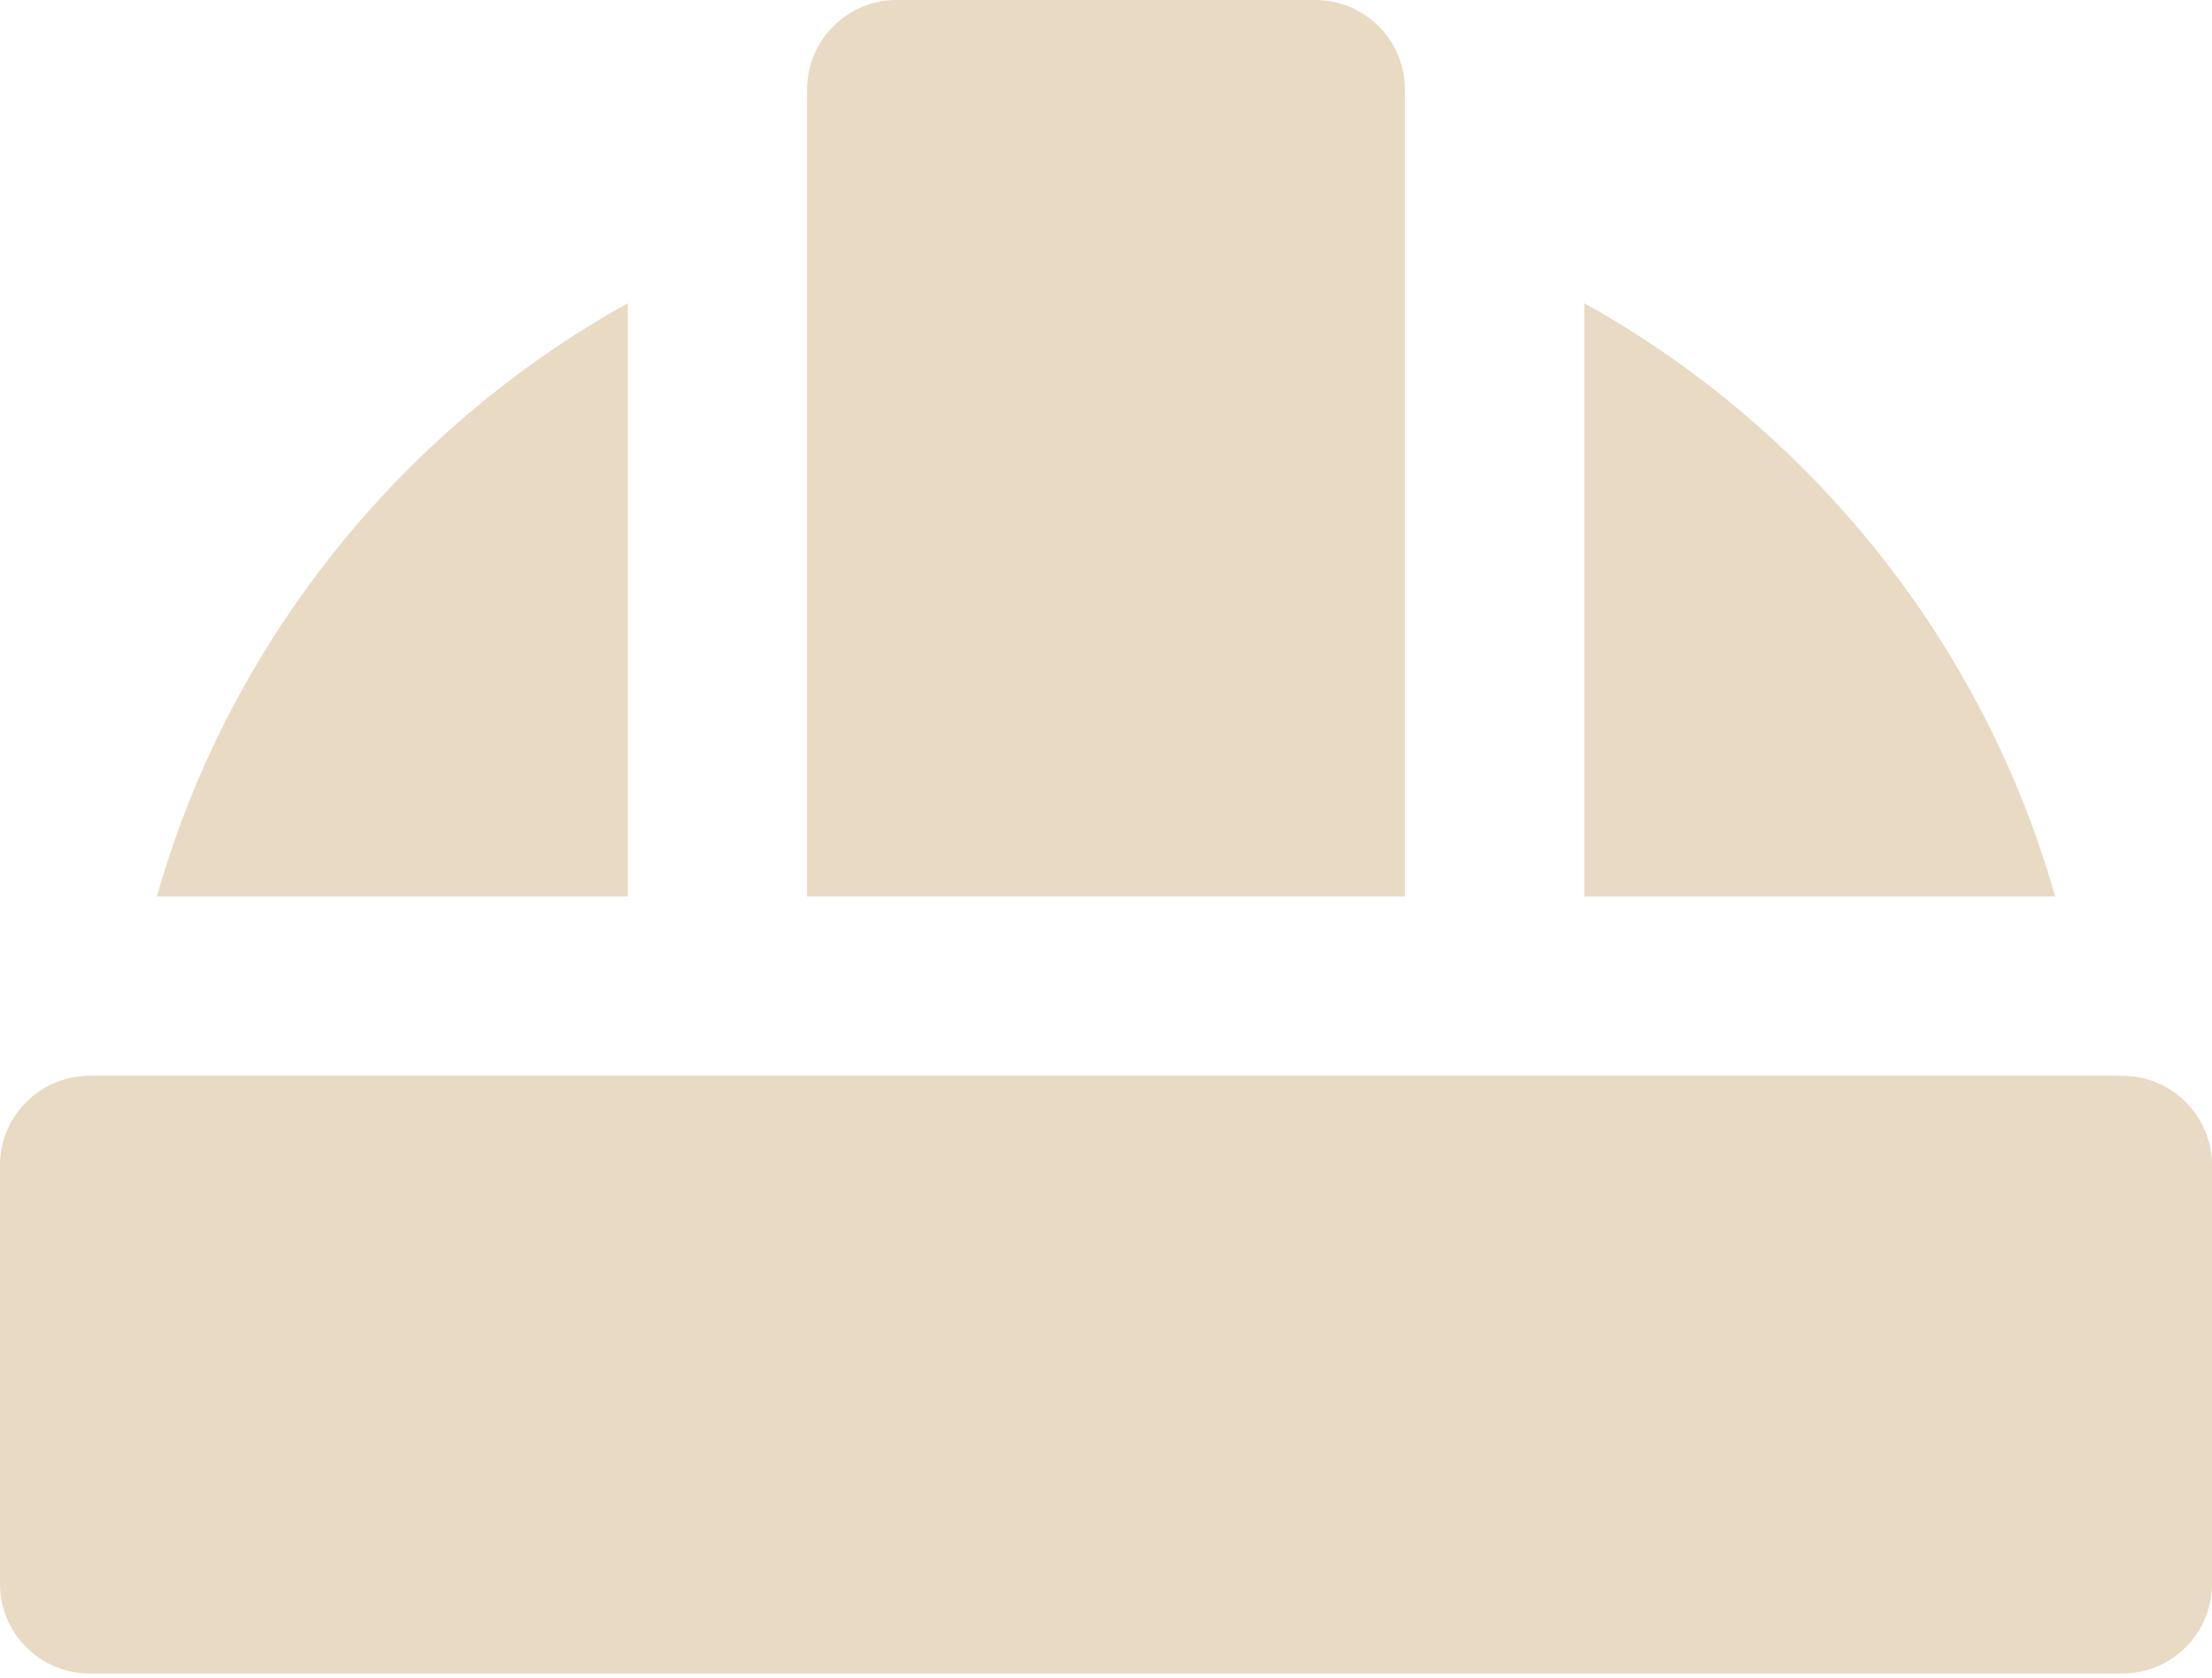 <?xml version="1.0" encoding="UTF-8"?> <svg xmlns="http://www.w3.org/2000/svg" width="58" height="44" viewBox="0 0 58 44" fill="none"><path d="M4.113 23.513H16.46V7.953C10.518 11.261 6.007 16.842 4.113 23.513Z" fill="#E8DAC3"></path><path d="M41.541 7.953V23.513H53.887C51.993 16.842 47.483 11.261 41.541 7.953Z" fill="#E8DAC3"></path><path d="M34.486 0H23.514C22.215 0 21.162 1.053 21.162 2.351V5.918V23.514H36.838V5.918V2.351C36.838 1.053 35.785 0 34.486 0Z" fill="#E8DAC3"></path><path d="M55.649 28.216H54.757H41.541H39.189H36.838H21.162H18.811H16.459H3.243H2.351C1.053 28.216 0 29.269 0 30.568V41.541C0 42.839 1.053 43.892 2.351 43.892H55.649C56.947 43.892 58 42.839 58 41.541V30.568C58 29.269 56.947 28.216 55.649 28.216Z" fill="#E8DAC3"></path></svg> 